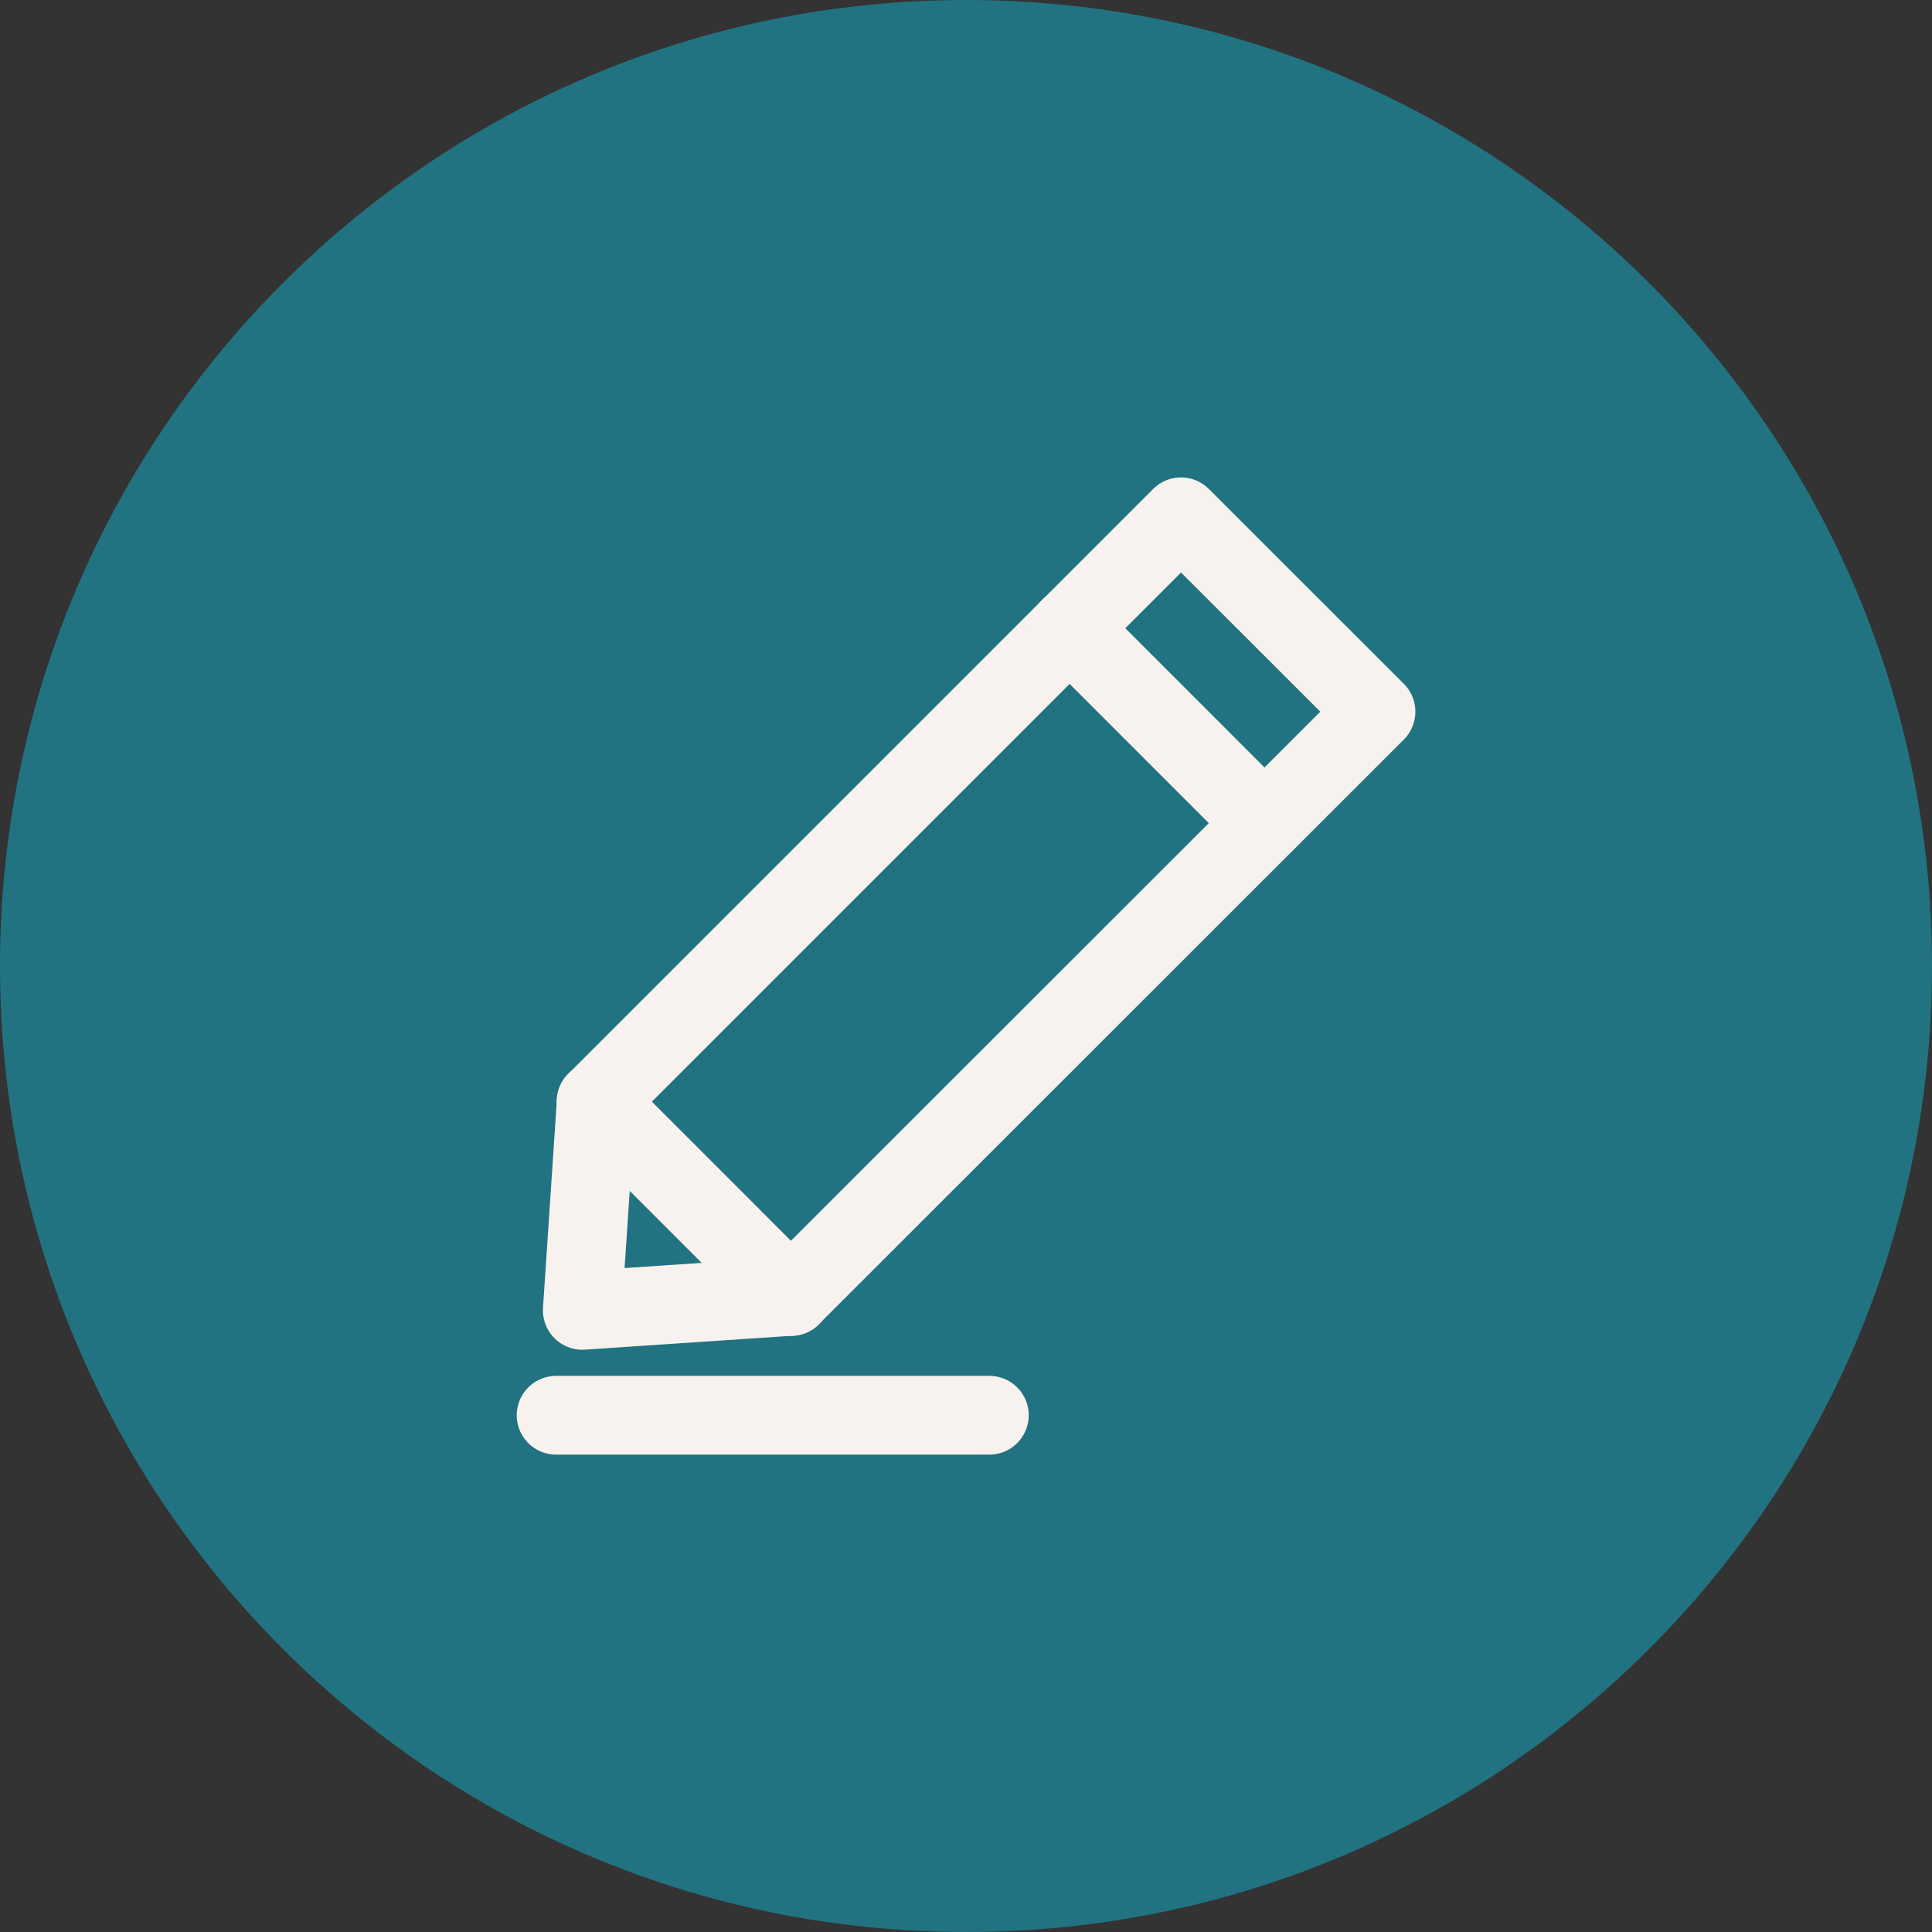 <?xml version="1.0" encoding="UTF-8"?> <svg xmlns="http://www.w3.org/2000/svg" width="38" height="38" viewBox="0 0 38 38" fill="none"><rect x="0" y="0" width="38" height="38" fill="#333333" stroke="none"/><g clip-path="url(#clip0_47_30)"><path d="M19 38C29.493 38 38 29.493 38 19C38 8.507 29.493 0 19 0C8.507 0 0 8.507 0 19C0 29.493 8.507 38 19 38Z" fill="#217381"></path><path d="M15.558 25.498L11.453 25.773L11.727 21.667L23.229 10.165L27.064 13.998L15.558 25.498Z" stroke="#F7F2EE" stroke-width="1.549" stroke-linecap="round" stroke-linejoin="round"></path><path d="M11.724 21.666L15.558 25.501" stroke="#F7F2EE" stroke-width="1.549" stroke-linecap="round" stroke-linejoin="round"></path><path d="M21.036 12.354L24.87 16.189" stroke="#F7F2EE" stroke-width="1.549" stroke-linecap="round" stroke-linejoin="round"></path><path d="M19.459 27.836H10.938" stroke="#F7F2EE" stroke-width="1.549" stroke-linecap="round" stroke-linejoin="round"></path></g><defs><clipPath id="clip0_47_30"><rect width="38" height="38" fill="white"></rect></clipPath></defs></svg> 